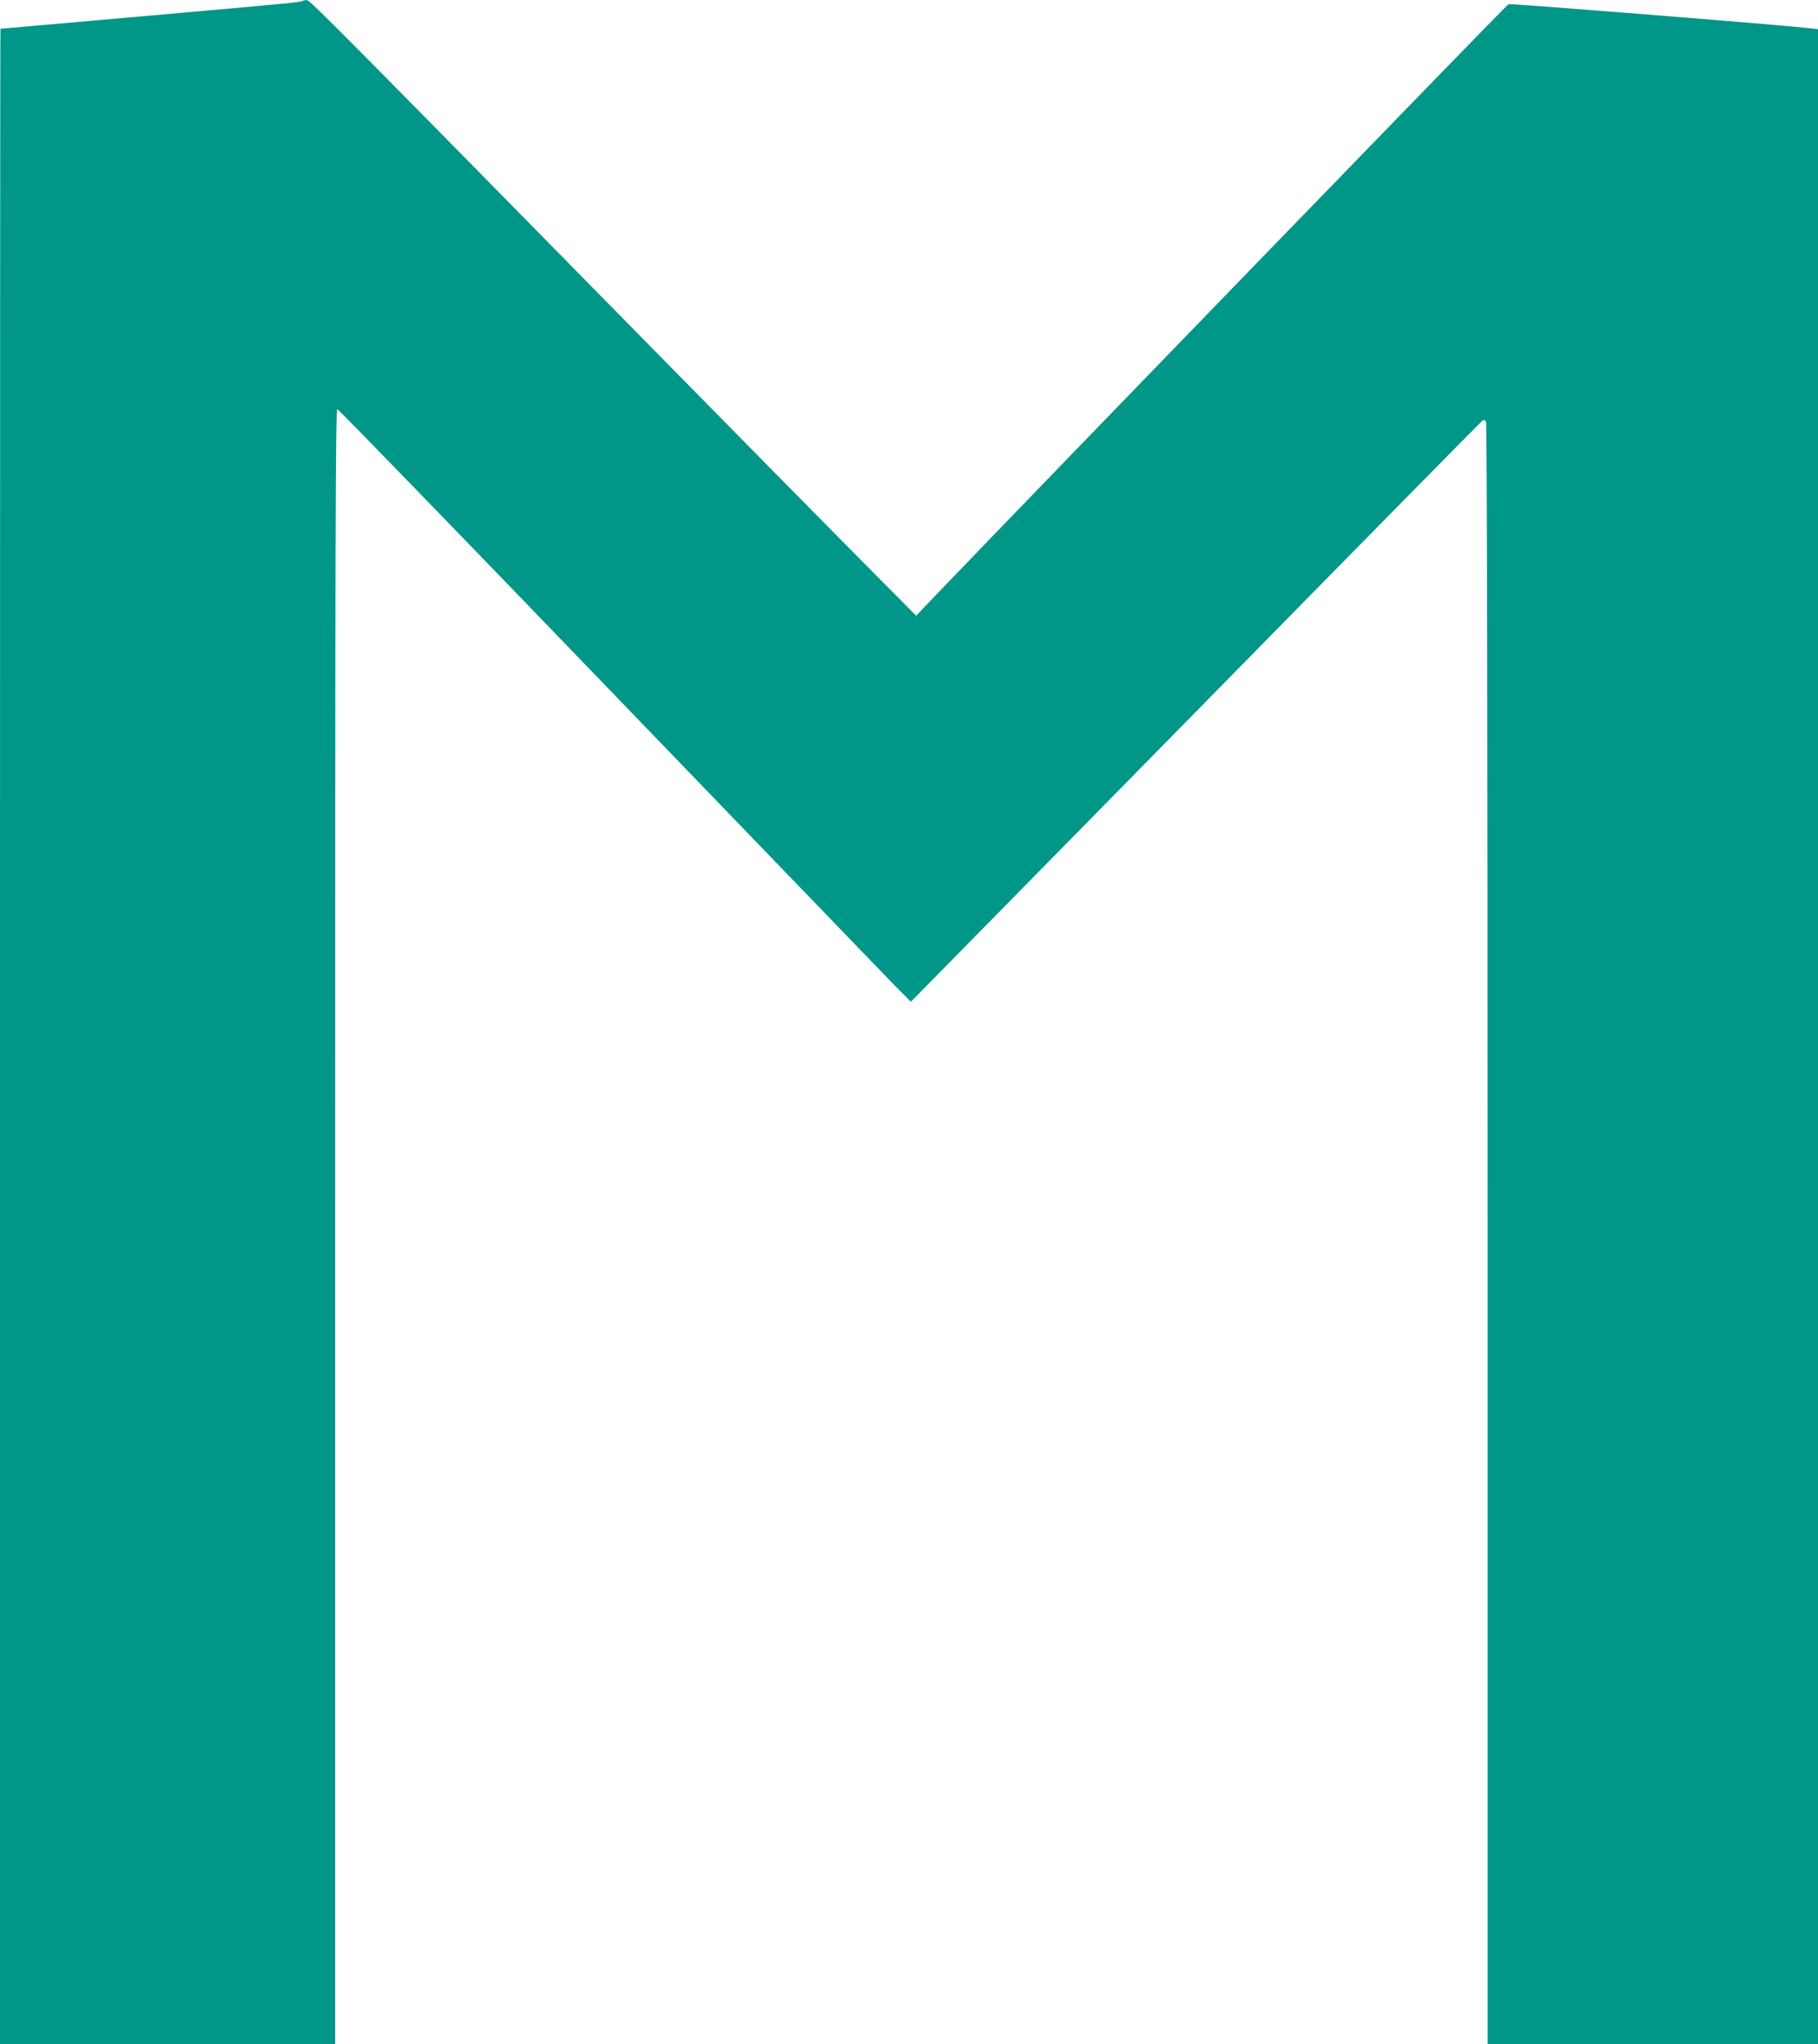 <?xml version="1.0" standalone="no"?>
<!DOCTYPE svg PUBLIC "-//W3C//DTD SVG 20010904//EN"
 "http://www.w3.org/TR/2001/REC-SVG-20010904/DTD/svg10.dtd">
<svg version="1.0" xmlns="http://www.w3.org/2000/svg"
 width="1139pt" height="1280pt" viewBox="0 0 1139 1280"
 preserveAspectRatio="xMidYMid meet">
<g transform="translate(0,1280) scale(0.1,-0.1)"
fill="#009688" stroke="none">
<path d="M1898 12795 c-7 -8 -80 -15 -758 -75 -311 -27 -693 -61 -850 -75
-156 -14 -285 -25 -287 -25 -2 0 -3 -2839 -3 -6310 l0 -6310 1050 0 1050 0 0
5121 c0 4466 2 5120 14 5117 8 -2 776 -793 1706 -1758 930 -965 1736 -1799
1789 -1854 l98 -98 1783 1813 c980 998 1789 1819 1796 1824 10 7 17 6 24 -5 6
-9 10 -1878 10 -5087 l0 -5073 1035 0 1035 0 0 6309 0 6309 -57 6 c-211 23
-1869 155 -1882 150 -12 -4 -2884 -2967 -3589 -3701 l-122 -128 -318 320
c-175 176 -727 736 -1228 1245 -2052 2087 -2248 2285 -2269 2288 -11 2 -23 0
-27 -3z"/>
</g>
</svg>
